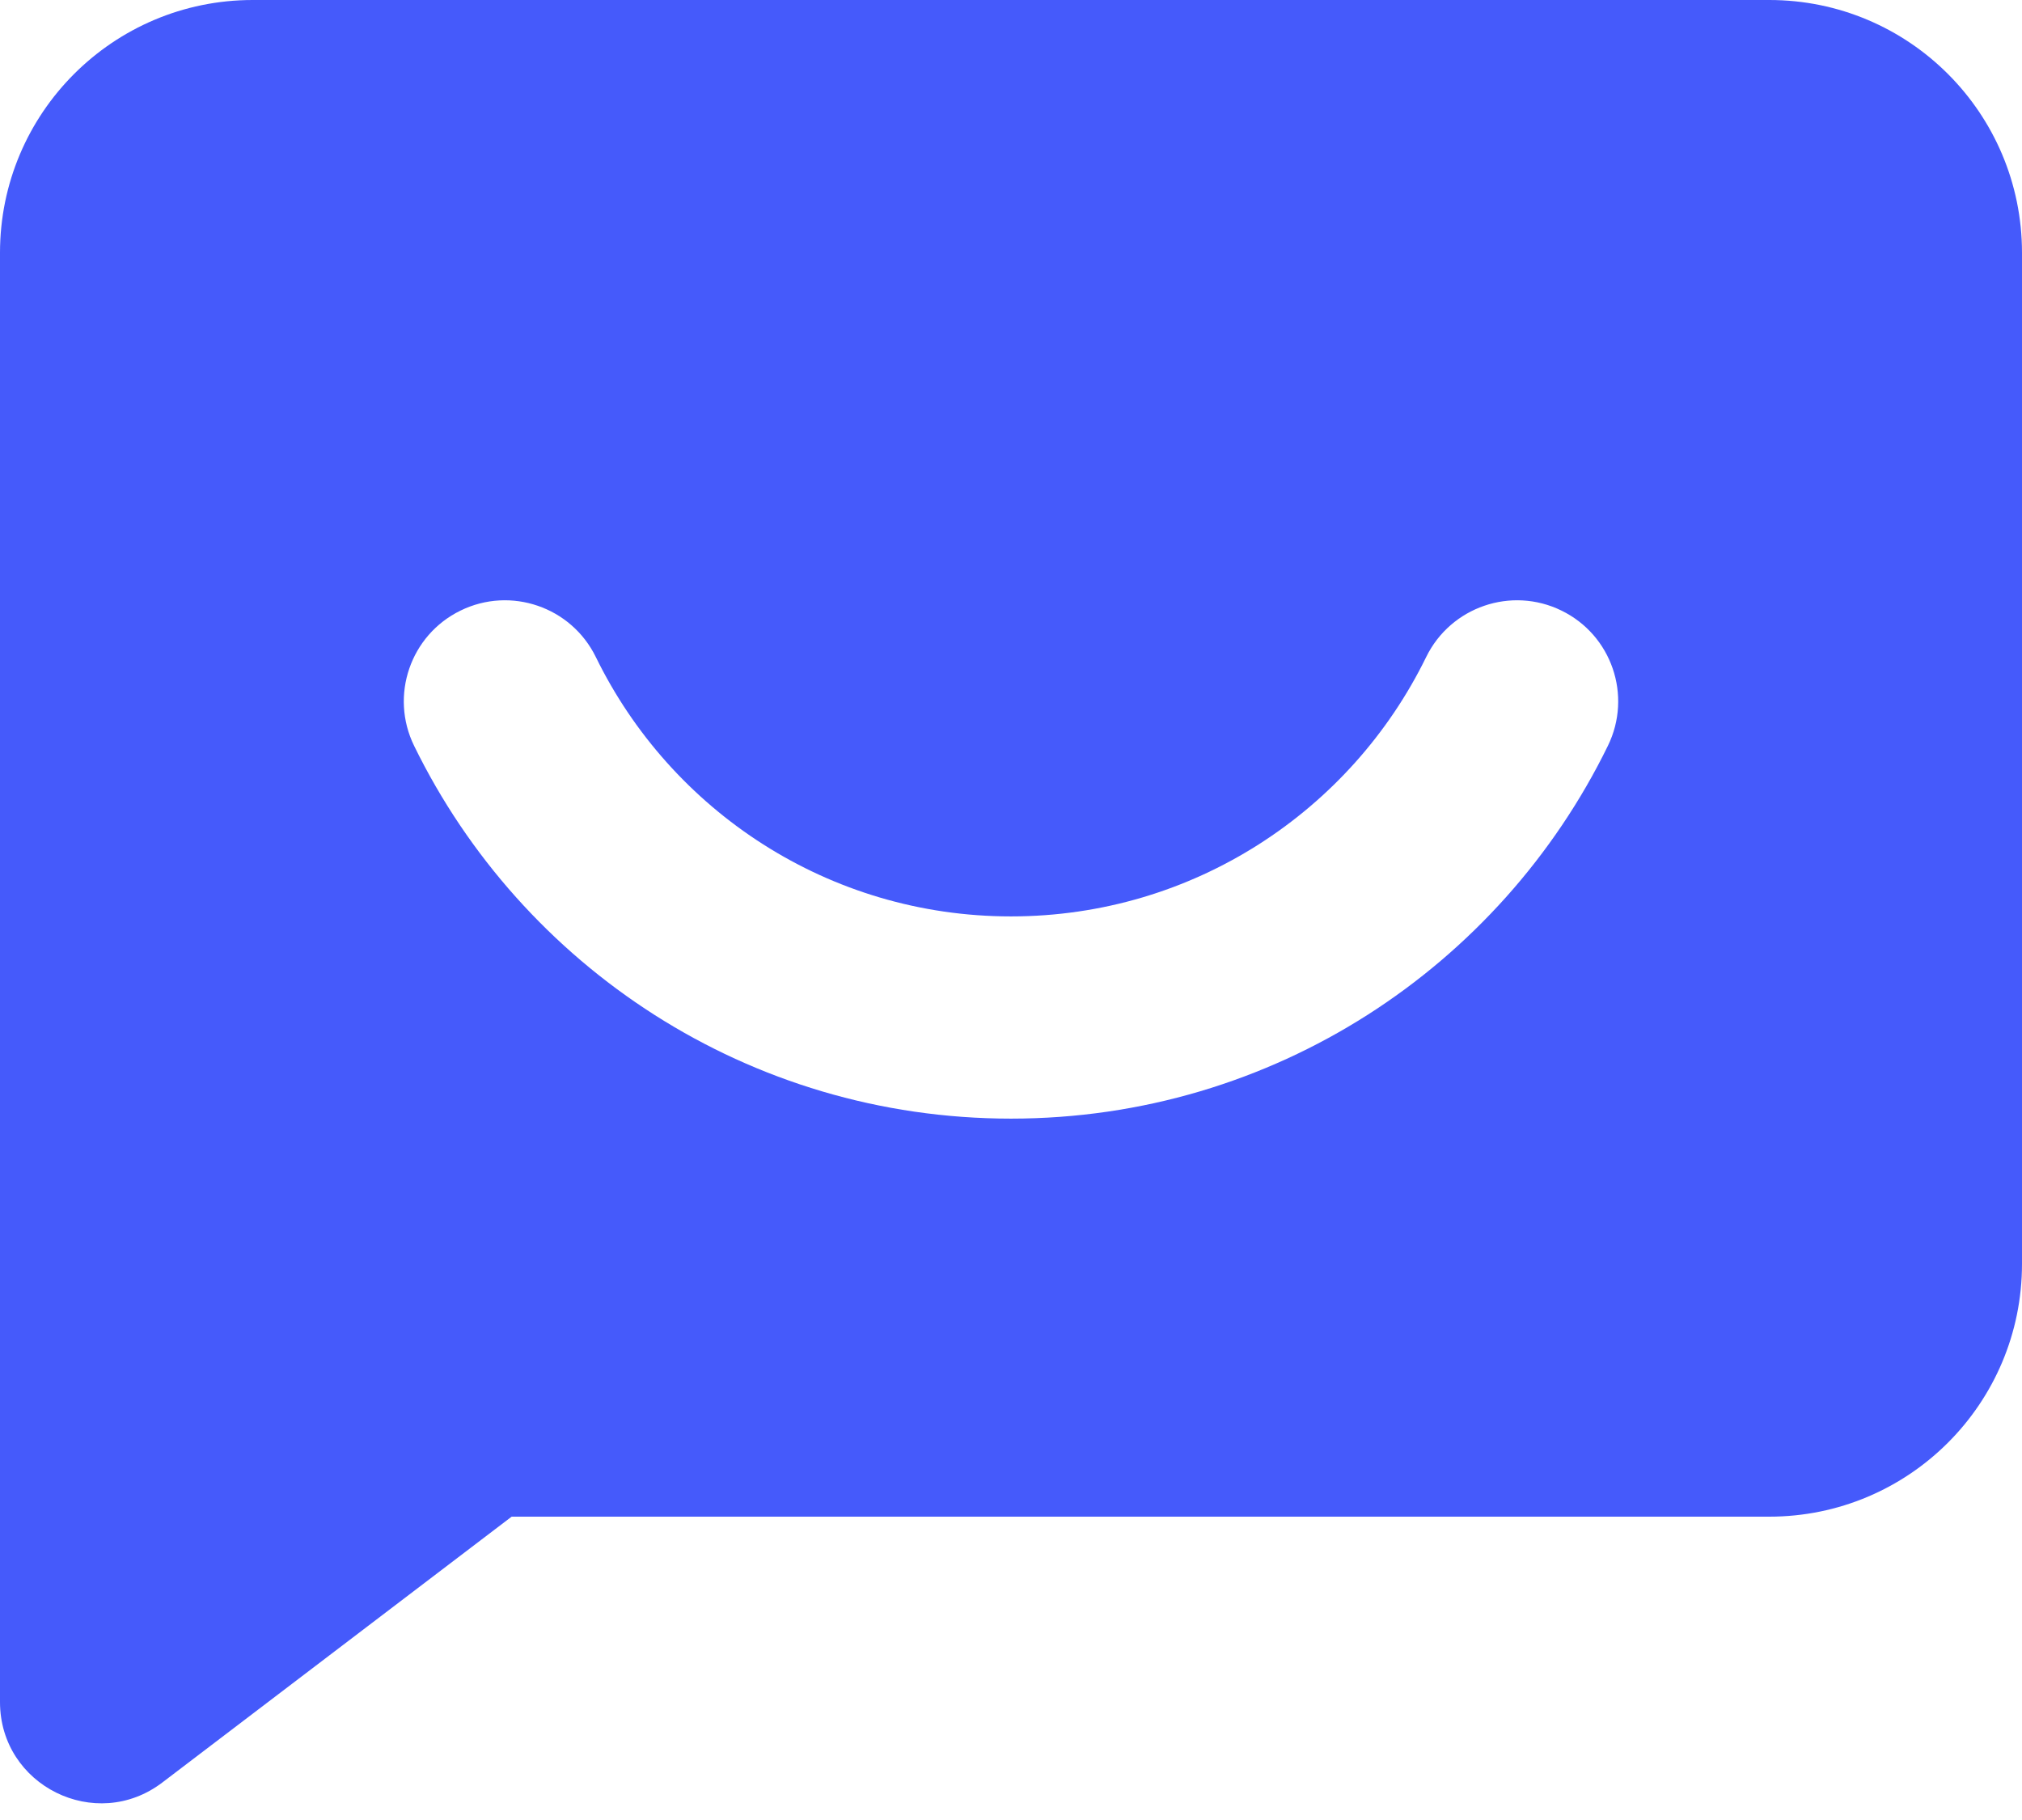 <svg xmlns="http://www.w3.org/2000/svg" width="30" height="27" viewBox="0 0 30 27" fill="none"><path d="M0 3.75C0 1.679 1.679 0 3.75 0H26.25C28.322 0 30 1.679 30 3.75V18.75C30 20.822 28.322 22.5 26.25 22.5H7.591L2.408 26.444C1.421 27.195 0 26.491 0 25.25V13.354V13.349V3.75ZM8.84 9.747C8.476 9.003 7.577 8.694 6.833 9.058C6.088 9.421 5.78 10.32 6.144 11.064C7.743 14.336 11.106 16.595 15 16.595C18.894 16.595 22.257 14.336 23.856 11.064C24.22 10.319 23.912 9.421 23.167 9.058C22.423 8.694 21.524 9.003 21.16 9.747C20.045 12.028 17.704 13.595 15 13.595C12.296 13.595 9.955 12.029 8.84 9.747Z" fill="#455AFB"></path></svg>